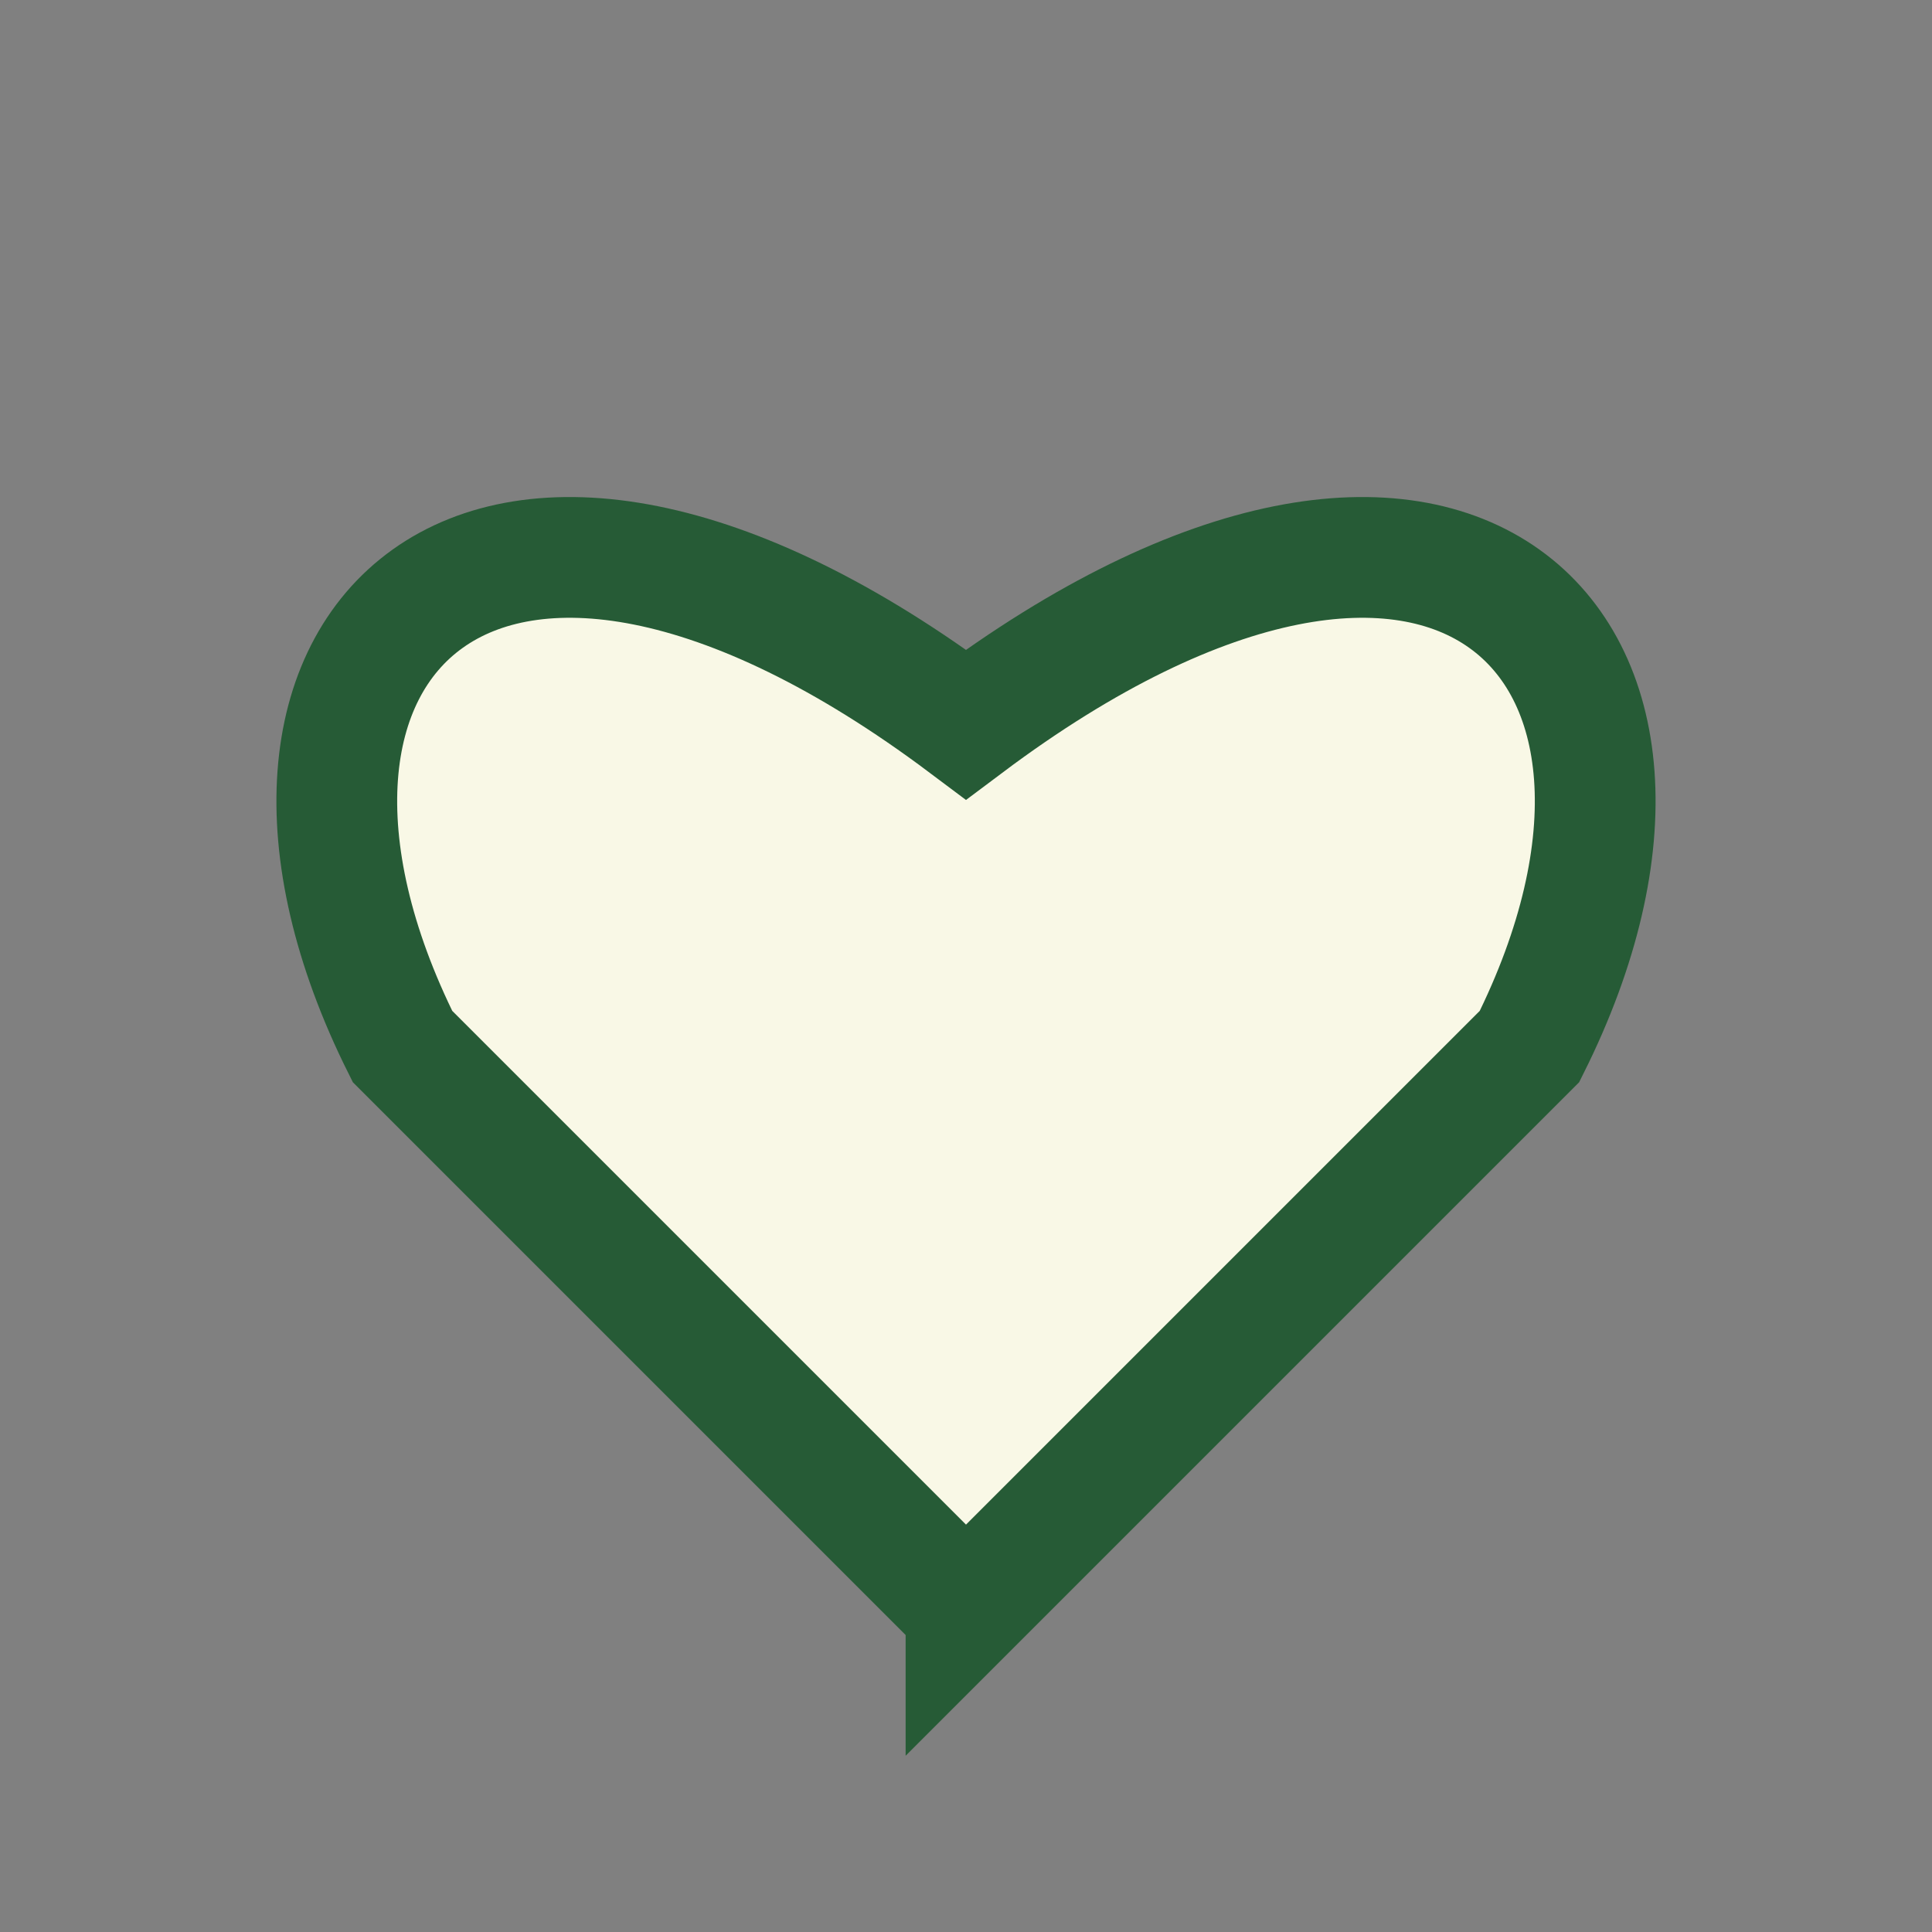 <?xml version="1.0" encoding="UTF-8"?>
<svg xmlns="http://www.w3.org/2000/svg" width="24" height="24" viewBox="0 0 24 24"><rect x="0" y="0" width="24" height="24" fill="#808080" stroke="none"/><path d="M12 20l-7-7C2.5 8 6 4.5 12 9c6-4.5 9.5-1 7 4l-7 7z" fill="#F9F8E6" stroke="#265B36" stroke-width="1.5"/></svg>